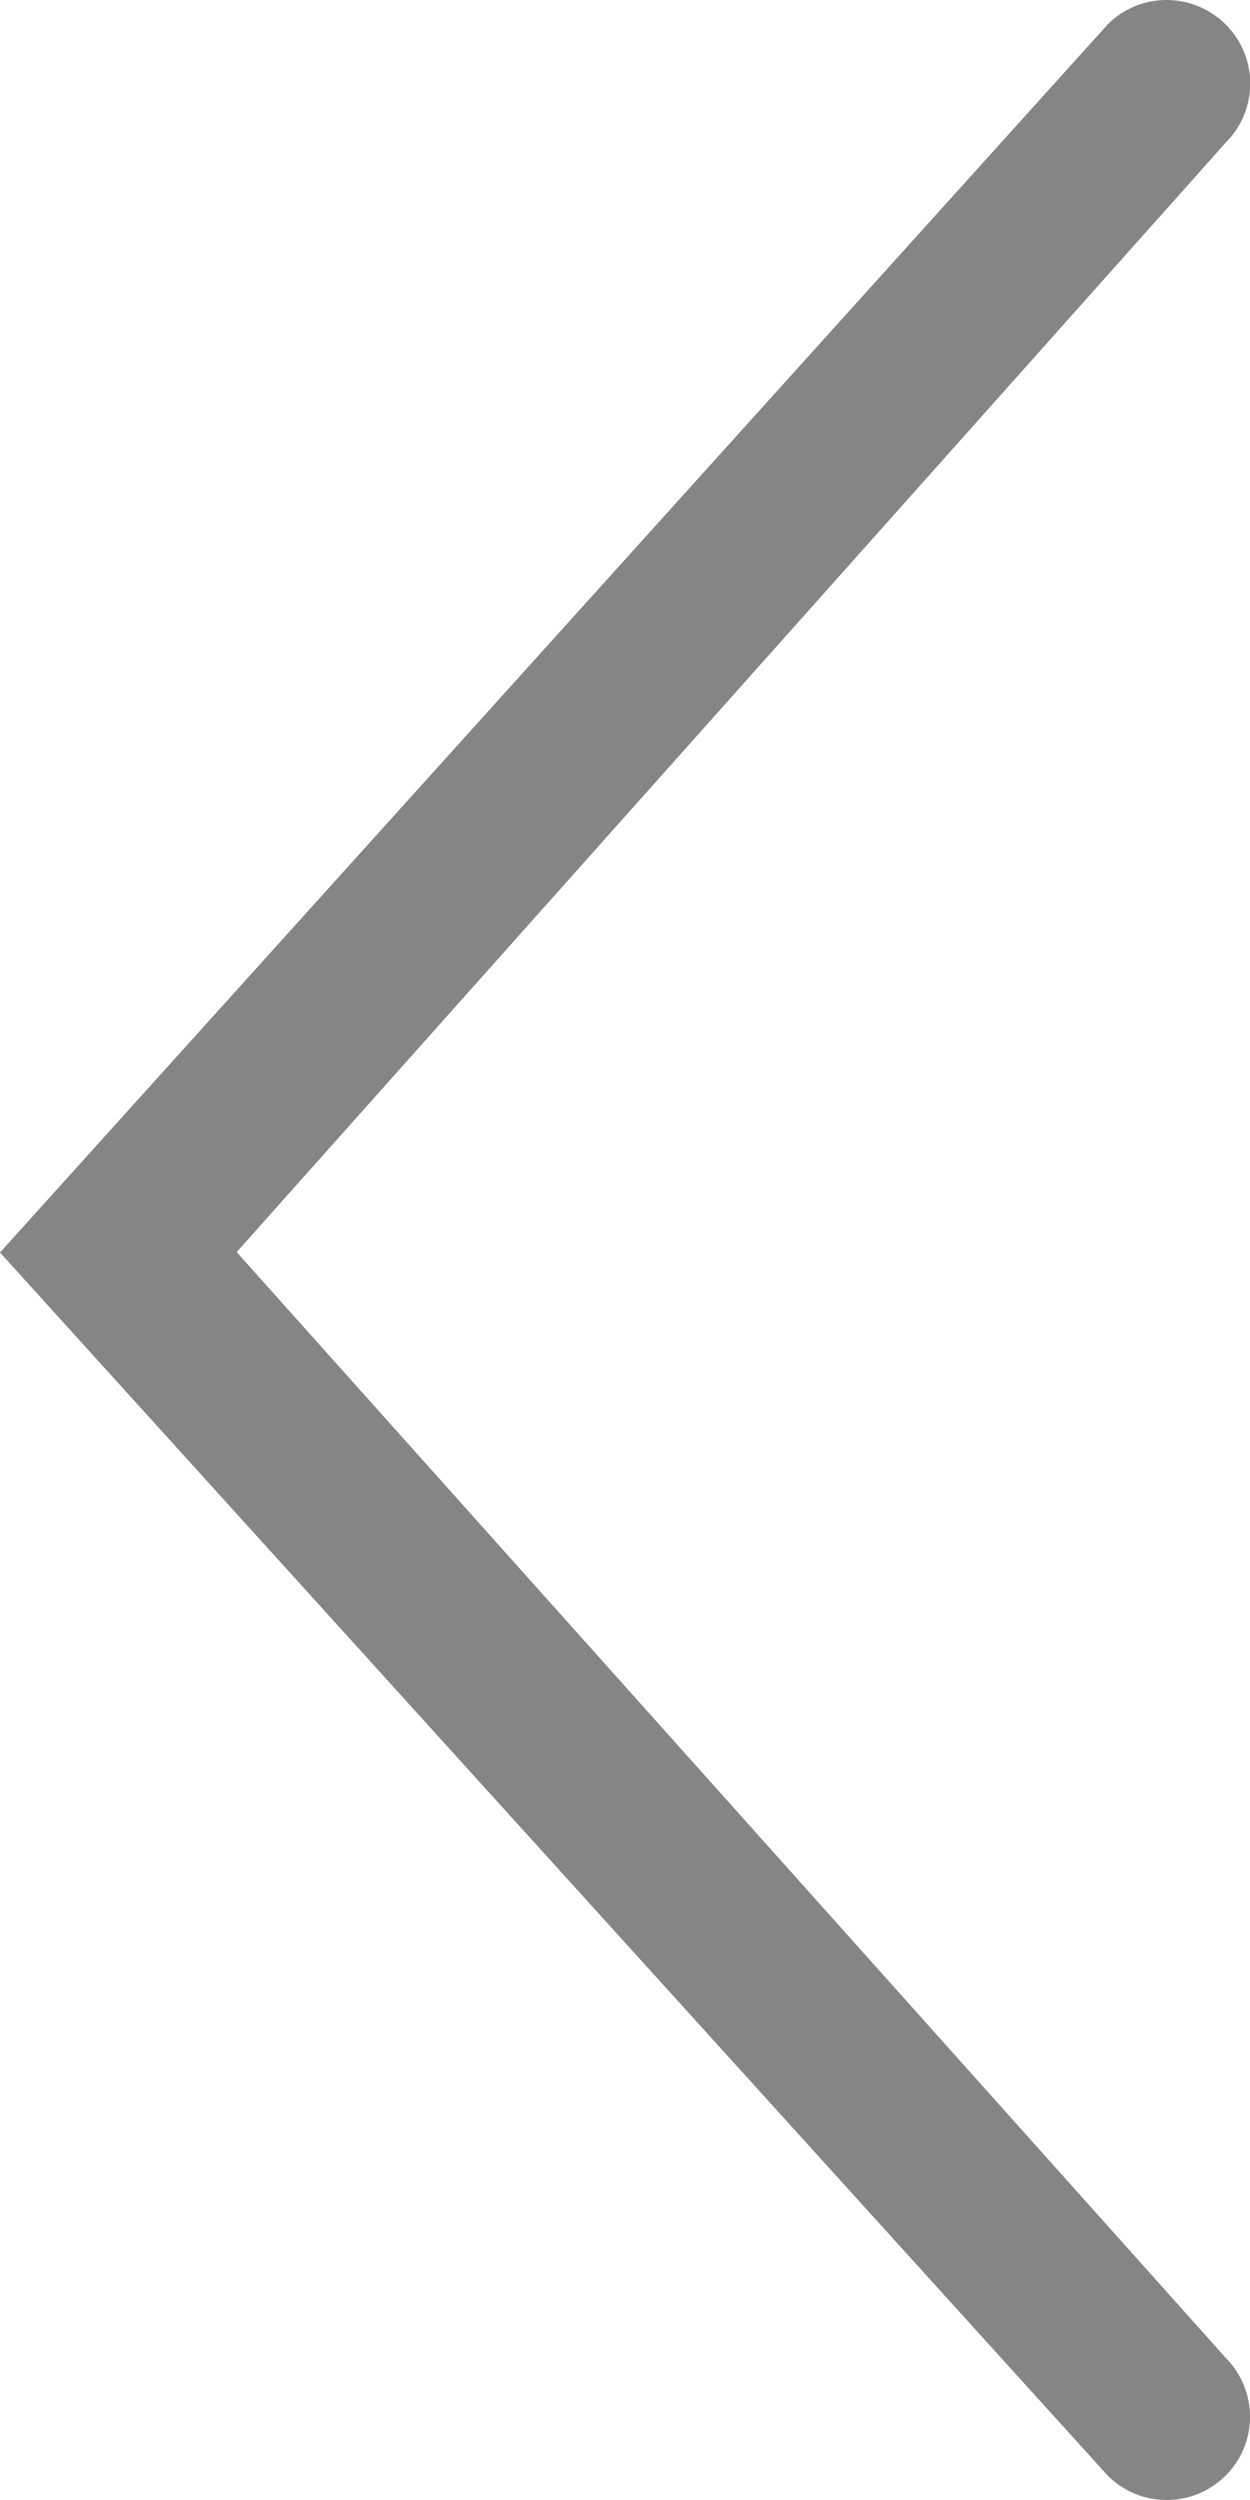 <?xml version="1.0" encoding="UTF-8"?><svg id="Layer_1" xmlns="http://www.w3.org/2000/svg" viewBox="0 0 30 60"><defs><style>.cls-1{fill:#858585;stroke-width:0px;}</style></defs><path class="cls-1" d="M28,0C28.51,0,29.03.2,29.42.59c.78.78.78,2.05,0,2.83L5.68,30.05l23.73,26.53c.78.78.79,2.05.01,2.83s-2.04.79-2.83.01L0,30.06,26.59.58C26.98.19,27.49,0,28,0Z"/></svg>